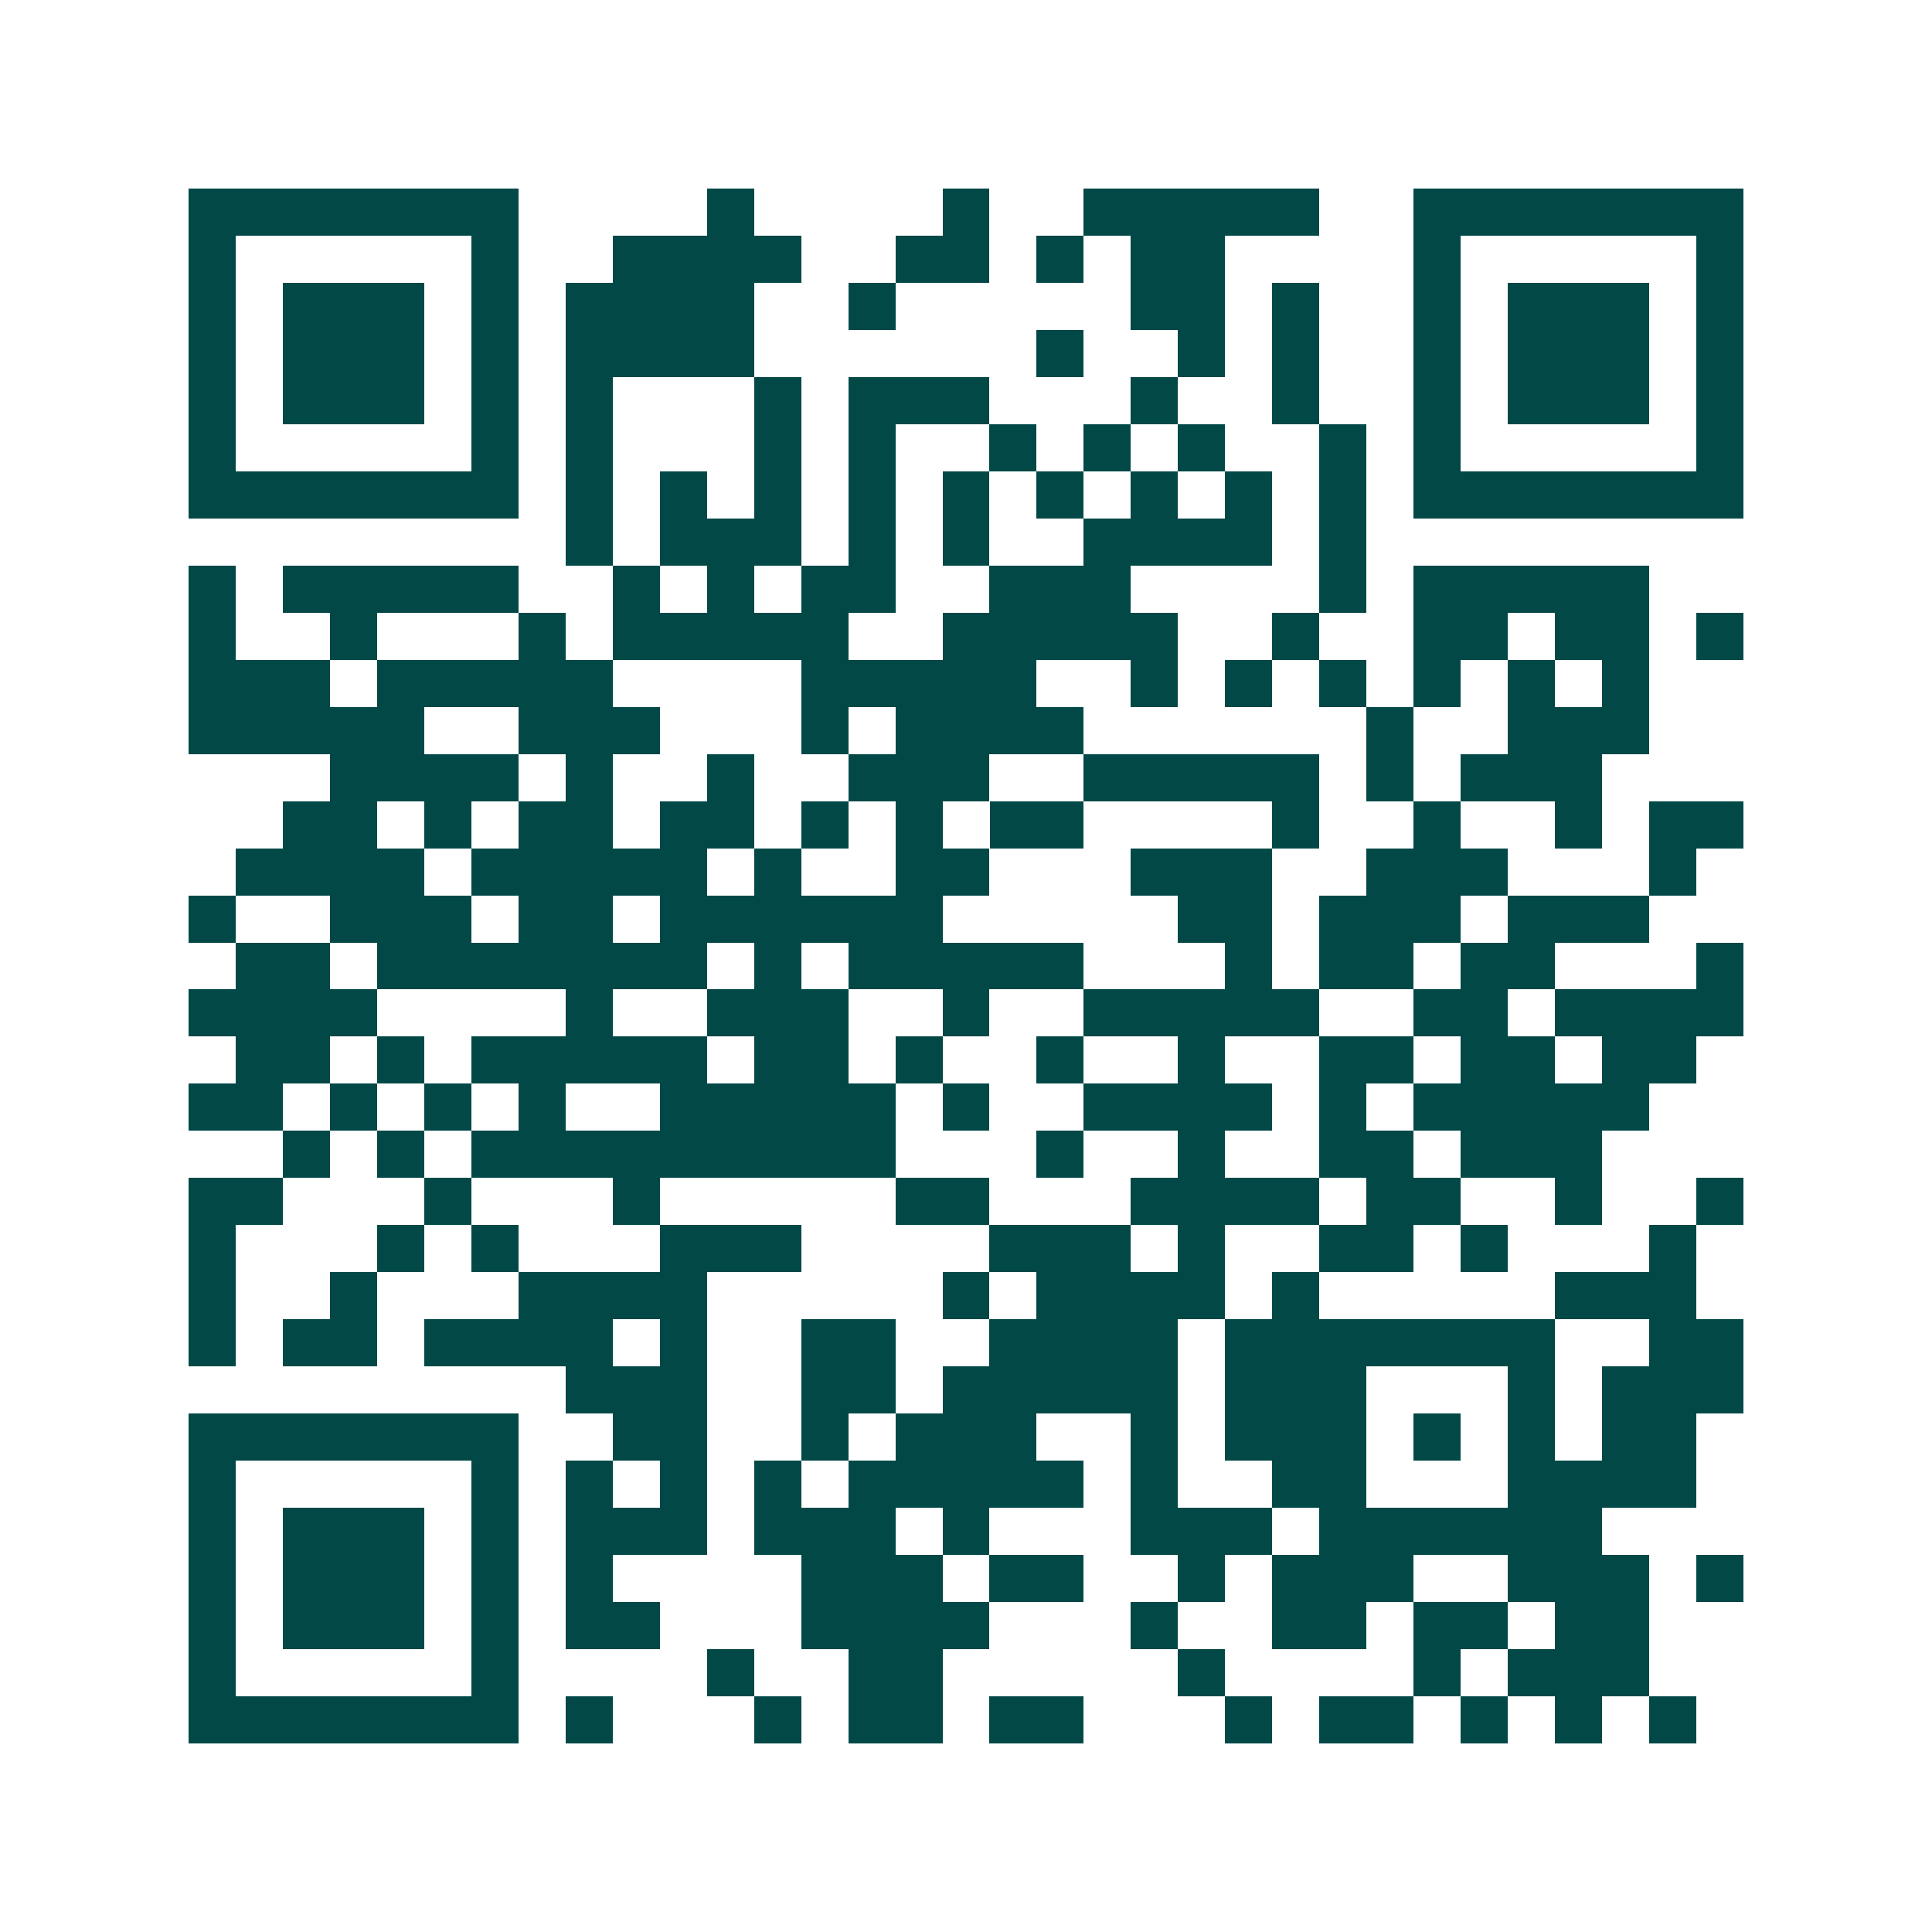 <svg xmlns="http://www.w3.org/2000/svg" width="200" height="200" viewBox="0 0 41 41" shape-rendering="crispEdges"><path fill="#ffffff" d="M0 0h41v41H0z"/><path stroke="#014847" d="M4 4.5h7m4 0h1m4 0h1m2 0h5m2 0h7M4 5.5h1m5 0h1m2 0h4m2 0h2m1 0h1m1 0h2m4 0h1m5 0h1M4 6.5h1m1 0h3m1 0h1m1 0h4m2 0h1m5 0h2m1 0h1m2 0h1m1 0h3m1 0h1M4 7.5h1m1 0h3m1 0h1m1 0h4m6 0h1m2 0h1m1 0h1m2 0h1m1 0h3m1 0h1M4 8.5h1m1 0h3m1 0h1m1 0h1m3 0h1m1 0h3m3 0h1m2 0h1m2 0h1m1 0h3m1 0h1M4 9.5h1m5 0h1m1 0h1m3 0h1m1 0h1m2 0h1m1 0h1m1 0h1m2 0h1m1 0h1m5 0h1M4 10.5h7m1 0h1m1 0h1m1 0h1m1 0h1m1 0h1m1 0h1m1 0h1m1 0h1m1 0h1m1 0h7M12 11.5h1m1 0h3m1 0h1m1 0h1m2 0h4m1 0h1M4 12.5h1m1 0h5m2 0h1m1 0h1m1 0h2m2 0h3m4 0h1m1 0h5M4 13.5h1m2 0h1m3 0h1m1 0h5m2 0h5m2 0h1m2 0h2m1 0h2m1 0h1M4 14.5h3m1 0h5m4 0h5m2 0h1m1 0h1m1 0h1m1 0h1m1 0h1m1 0h1M4 15.5h5m2 0h3m3 0h1m1 0h4m6 0h1m2 0h3M7 16.5h4m1 0h1m2 0h1m2 0h3m2 0h5m1 0h1m1 0h3M6 17.5h2m1 0h1m1 0h2m1 0h2m1 0h1m1 0h1m1 0h2m4 0h1m2 0h1m2 0h1m1 0h2M5 18.5h4m1 0h5m1 0h1m2 0h2m3 0h3m2 0h3m3 0h1M4 19.5h1m2 0h3m1 0h2m1 0h6m5 0h2m1 0h3m1 0h3M5 20.5h2m1 0h7m1 0h1m1 0h5m3 0h1m1 0h2m1 0h2m3 0h1M4 21.5h4m4 0h1m2 0h3m2 0h1m2 0h5m2 0h2m1 0h4M5 22.5h2m1 0h1m1 0h5m1 0h2m1 0h1m2 0h1m2 0h1m2 0h2m1 0h2m1 0h2M4 23.5h2m1 0h1m1 0h1m1 0h1m2 0h5m1 0h1m2 0h4m1 0h1m1 0h5M6 24.5h1m1 0h1m1 0h9m3 0h1m2 0h1m2 0h2m1 0h3M4 25.5h2m3 0h1m3 0h1m5 0h2m3 0h4m1 0h2m2 0h1m2 0h1M4 26.5h1m3 0h1m1 0h1m3 0h3m4 0h3m1 0h1m2 0h2m1 0h1m3 0h1M4 27.5h1m2 0h1m3 0h4m5 0h1m1 0h4m1 0h1m5 0h3M4 28.5h1m1 0h2m1 0h4m1 0h1m2 0h2m2 0h4m1 0h7m2 0h2M12 29.5h3m2 0h2m1 0h5m1 0h3m3 0h1m1 0h3M4 30.5h7m2 0h2m2 0h1m1 0h3m2 0h1m1 0h3m1 0h1m1 0h1m1 0h2M4 31.5h1m5 0h1m1 0h1m1 0h1m1 0h1m1 0h5m1 0h1m2 0h2m3 0h4M4 32.5h1m1 0h3m1 0h1m1 0h3m1 0h3m1 0h1m3 0h3m1 0h6M4 33.5h1m1 0h3m1 0h1m1 0h1m4 0h3m1 0h2m2 0h1m1 0h3m2 0h3m1 0h1M4 34.5h1m1 0h3m1 0h1m1 0h2m3 0h4m3 0h1m2 0h2m1 0h2m1 0h2M4 35.5h1m5 0h1m4 0h1m2 0h2m5 0h1m4 0h1m1 0h3M4 36.5h7m1 0h1m3 0h1m1 0h2m1 0h2m3 0h1m1 0h2m1 0h1m1 0h1m1 0h1"/></svg>
